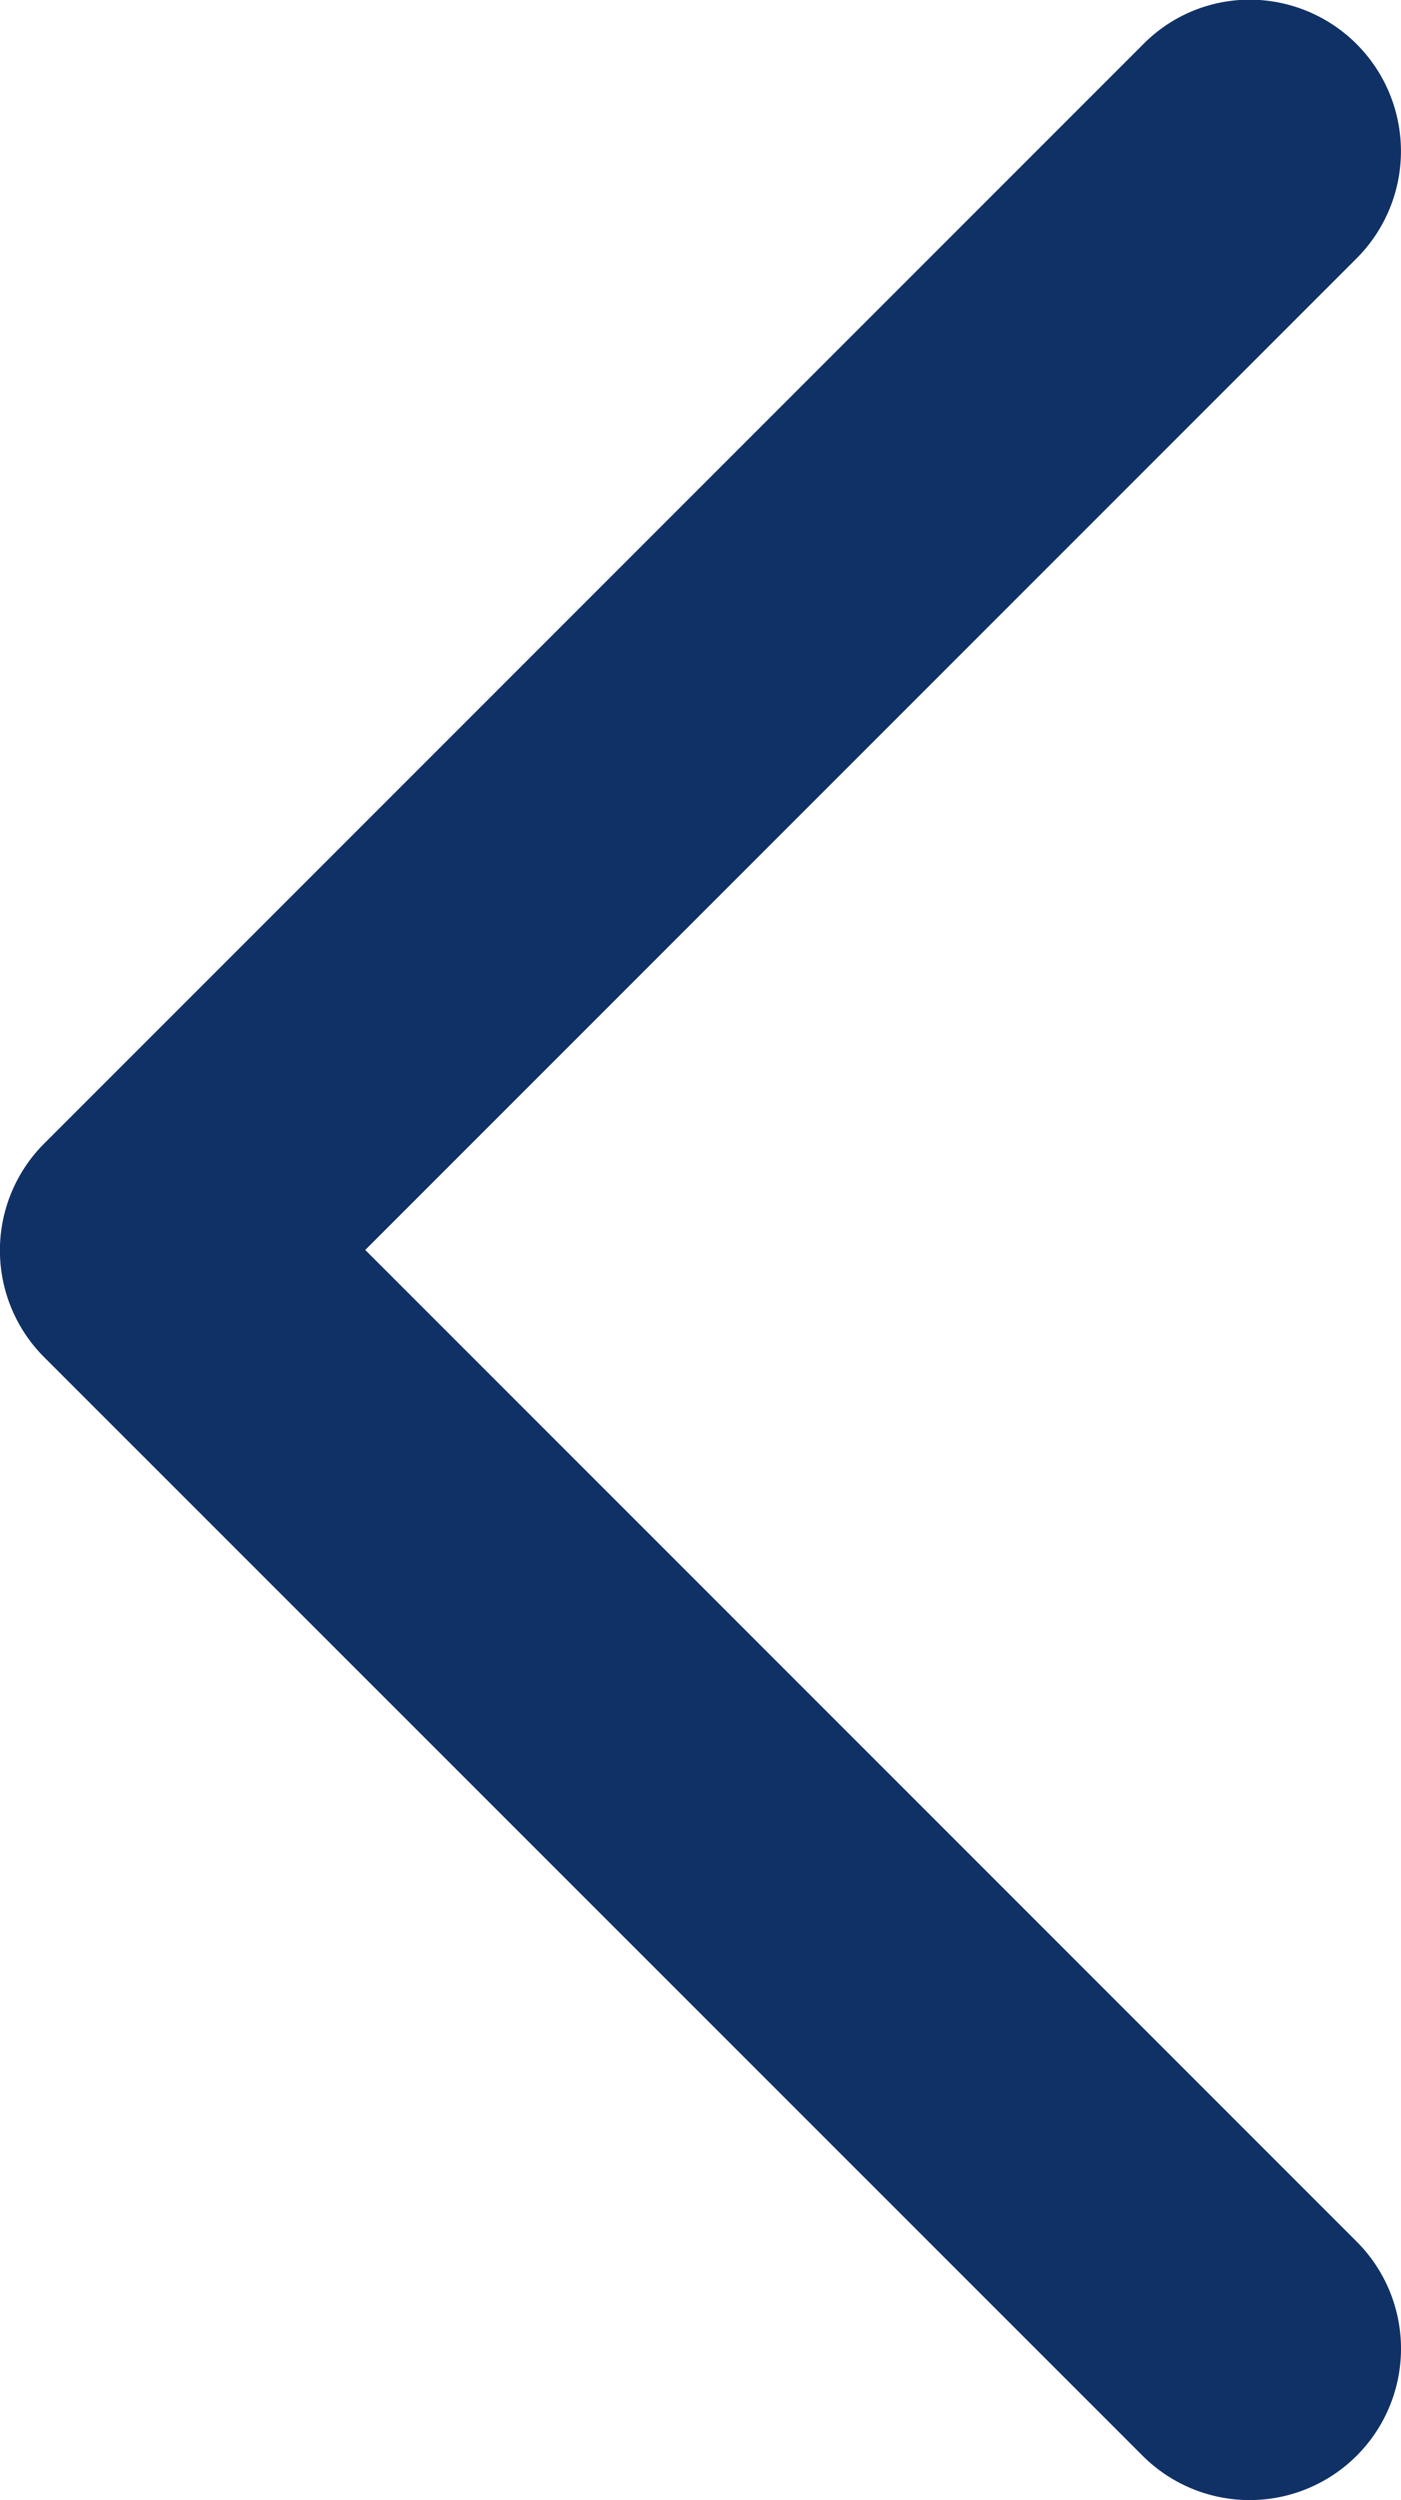 <svg xmlns="http://www.w3.org/2000/svg" width="8.201" height="14.632" viewBox="0 0 8.201 14.632"><defs><style>.a{fill:#0f3166;stroke:#0f3166;}</style></defs><g transform="translate(7.701 14.132) rotate(180)"><path class="a" d="M119.646,6.544,113.215.114a.386.386,0,0,0-.546.546l6.157,6.157-6.157,6.157a.387.387,0,0,0,.271.66.376.376,0,0,0,.271-.114l6.431-6.431A.384.384,0,0,0,119.646,6.544Z" transform="translate(-112.556 0)"/></g></svg>